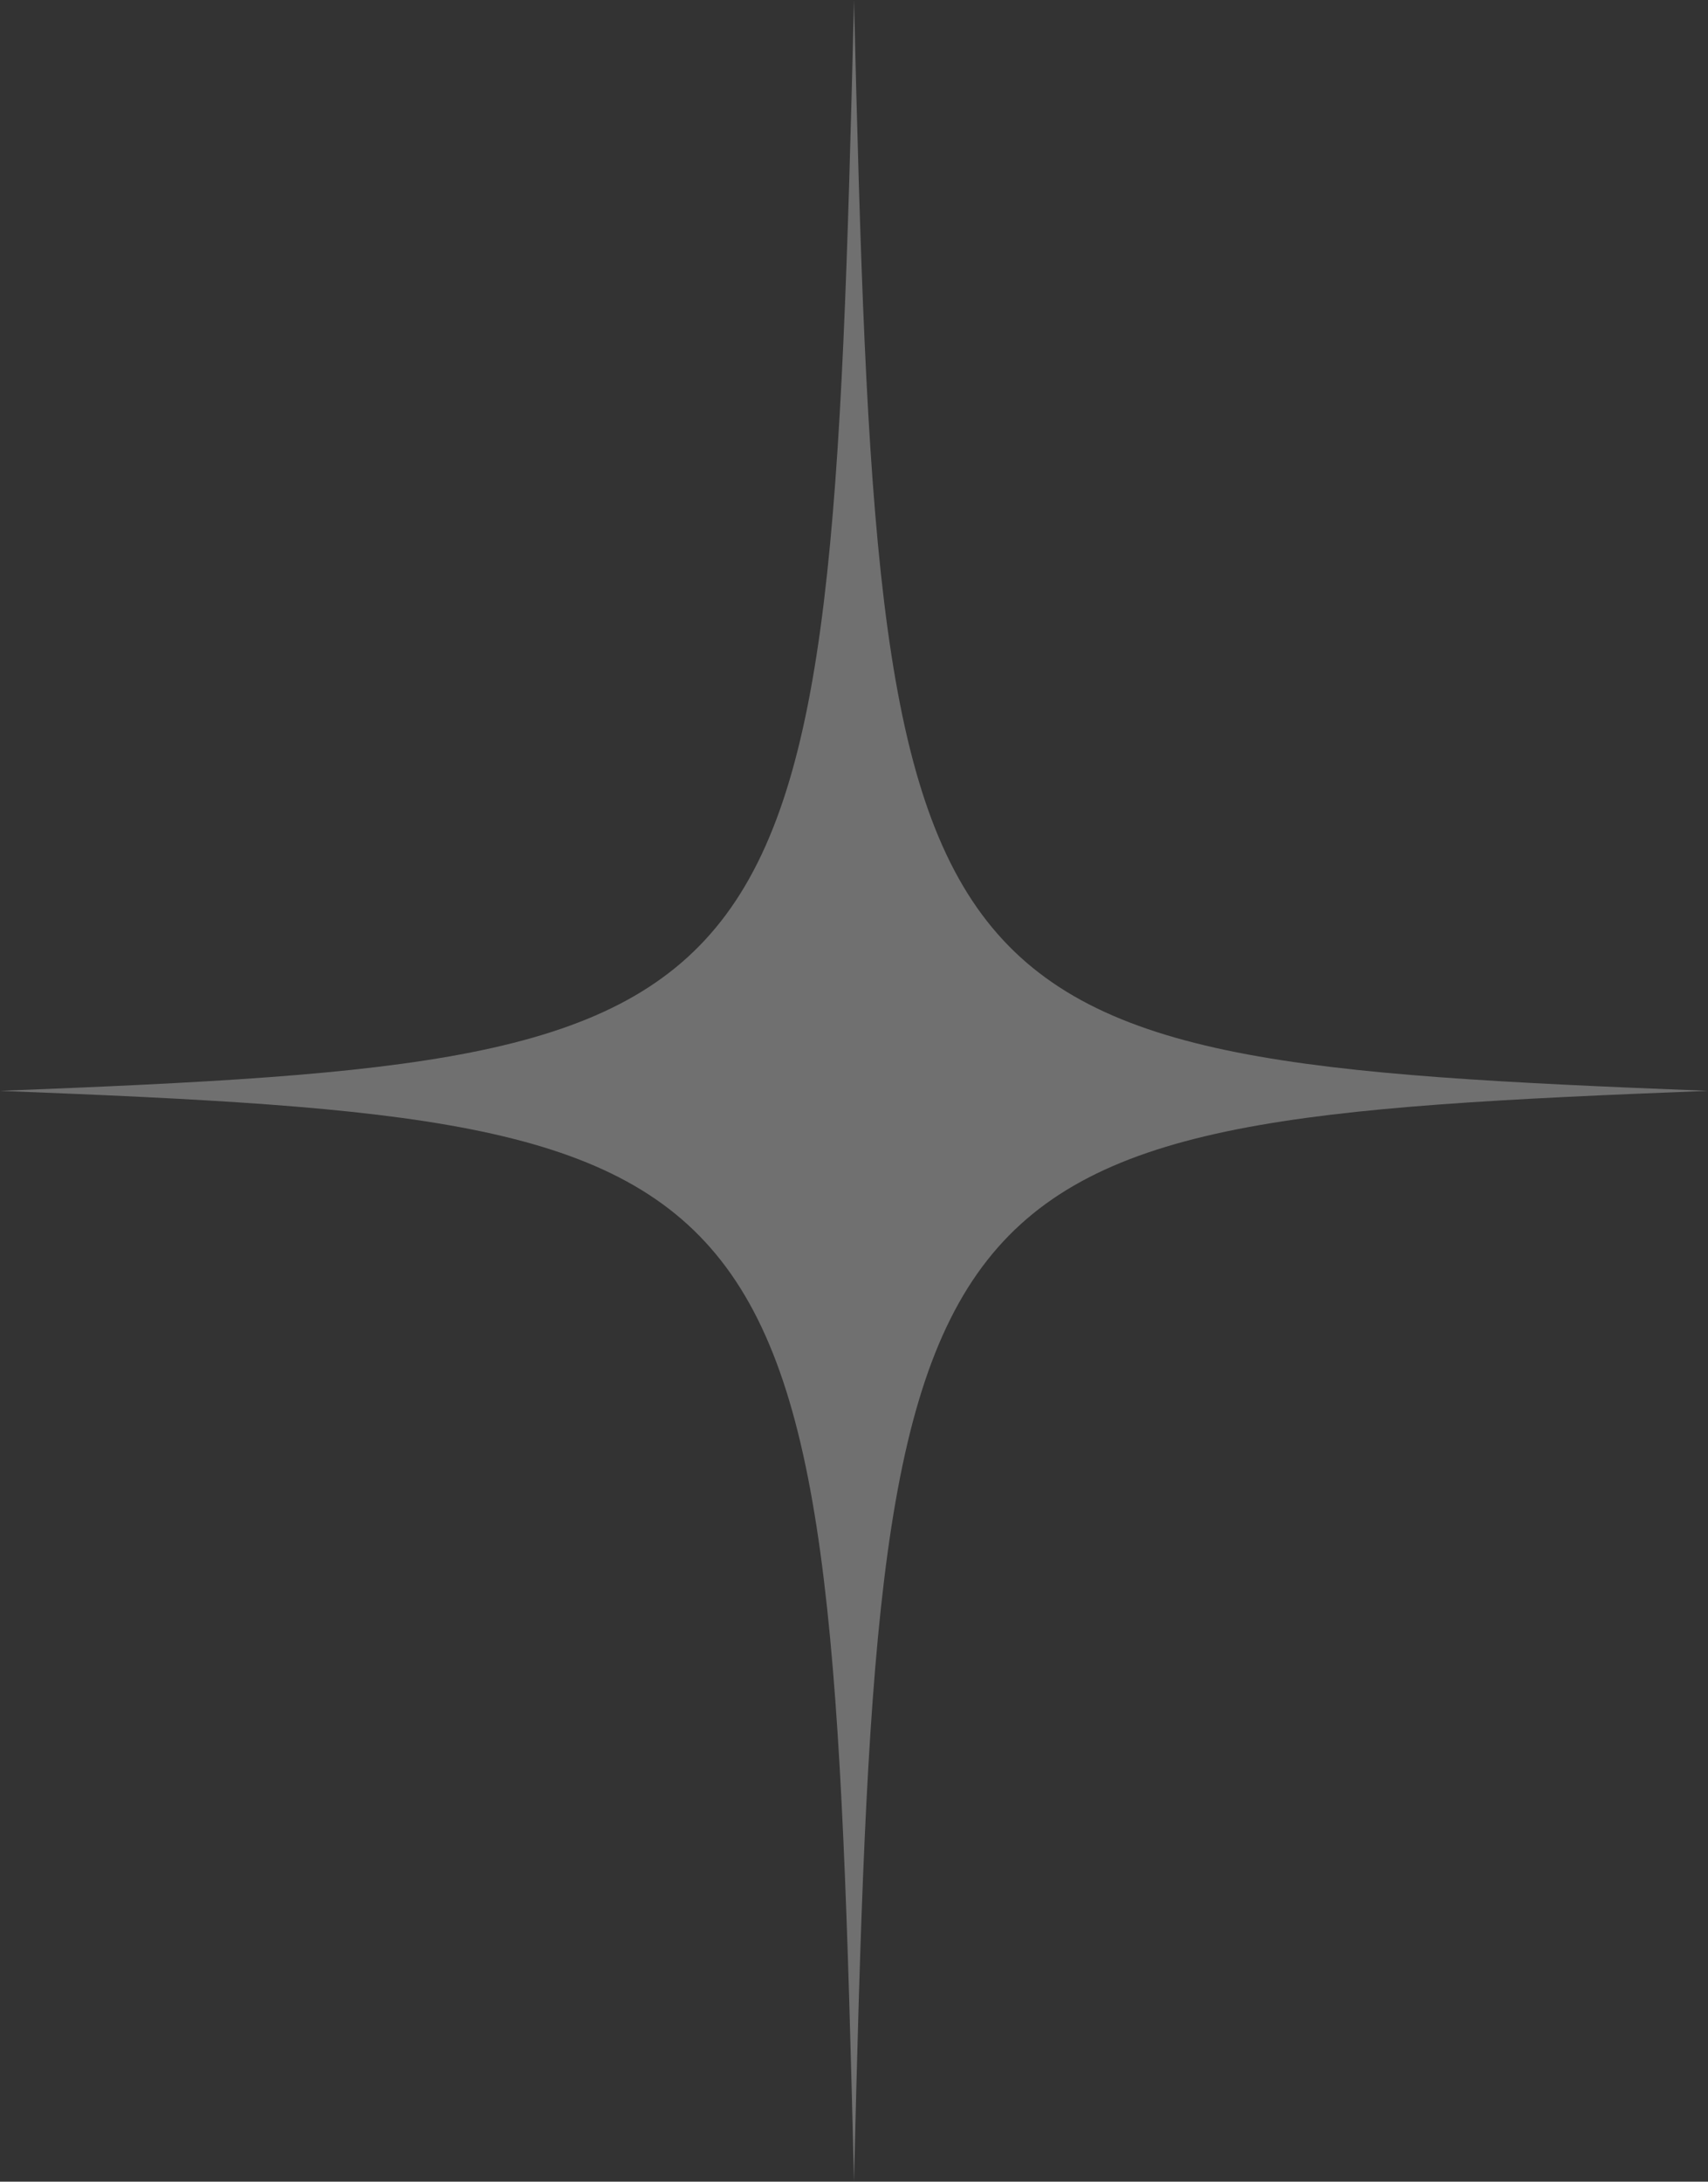 <?xml version="1.0" encoding="UTF-8"?> <svg xmlns="http://www.w3.org/2000/svg" width="148" height="189" viewBox="0 0 148 189" fill="none"><rect x="0" y="0" width="148" height="189" fill="#333333" stroke="none"/><path opacity="0.3" d="M148 94.5C77.895 97.247 76.151 99.473 74 189C71.849 99.474 70.105 97.248 0 94.5C70.105 91.753 71.849 89.527 74 0C76.151 89.526 77.895 91.752 148 94.5Z" fill="white"></path></svg> 